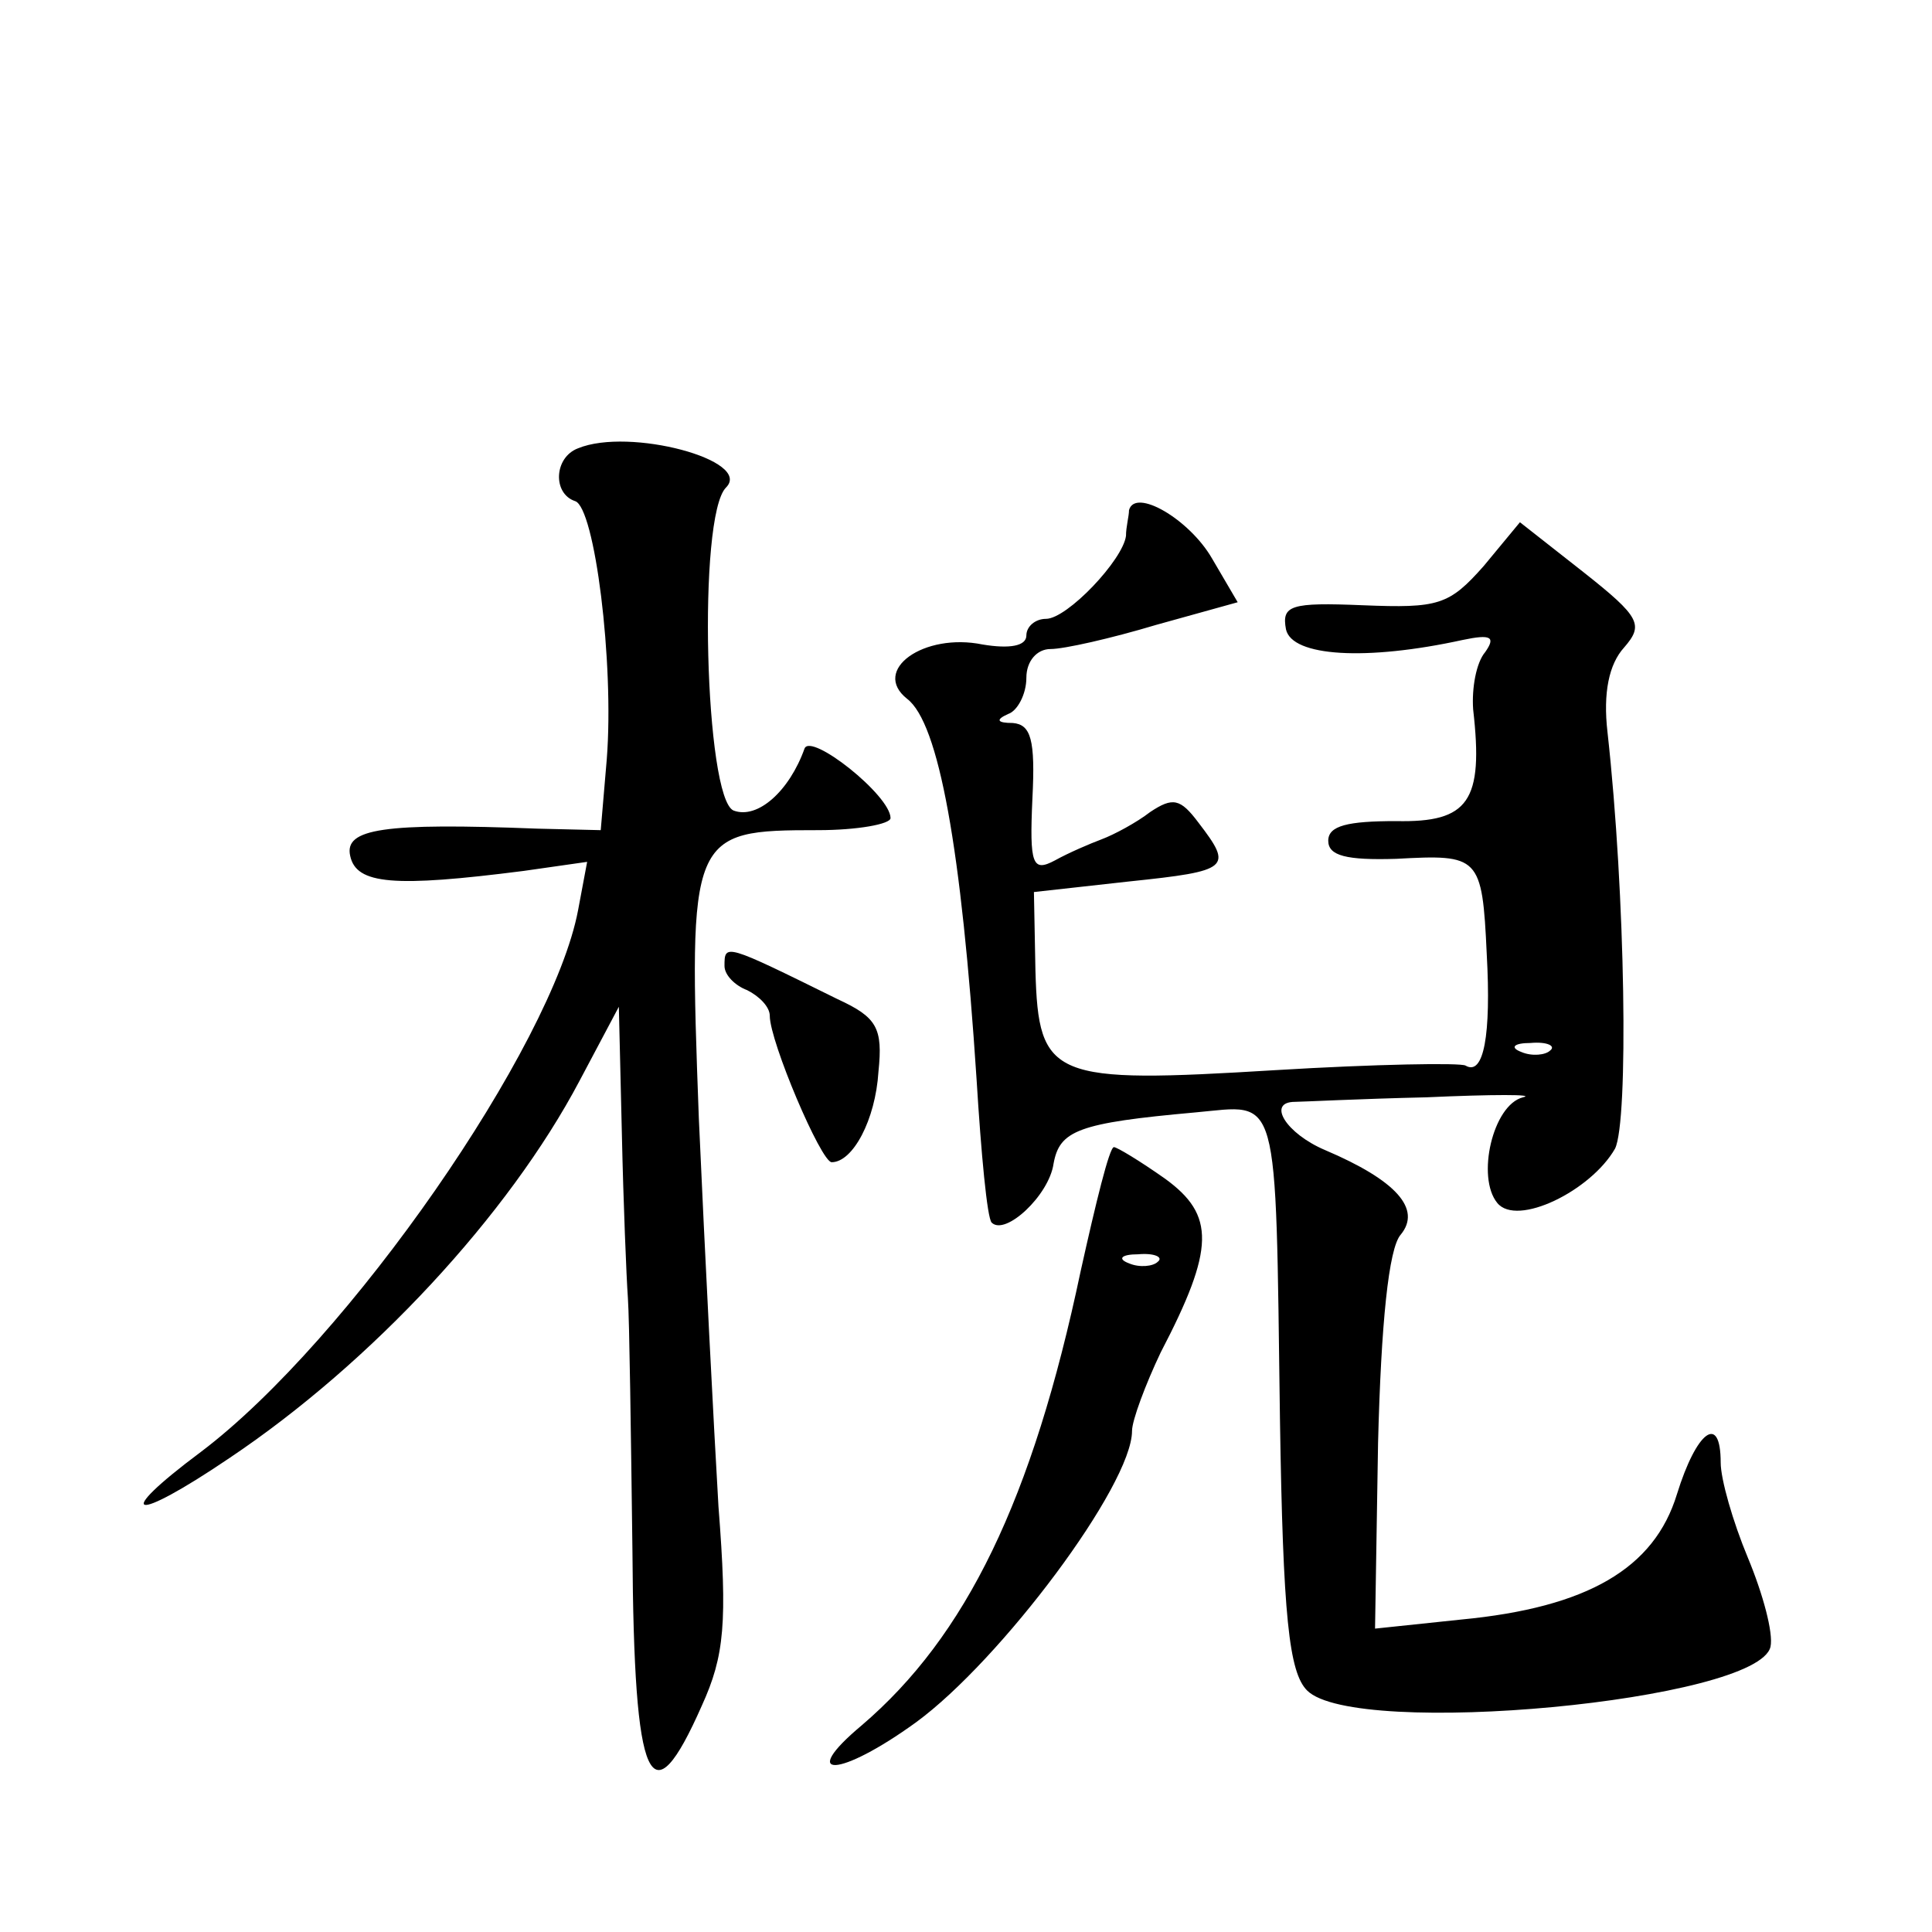 <?xml version="1.0" standalone="no"?>
<!DOCTYPE svg PUBLIC "-//W3C//DTD SVG 20010904//EN"
 "http://www.w3.org/TR/2001/REC-SVG-20010904/DTD/svg10.dtd">
<svg version="1.0" xmlns="http://www.w3.org/2000/svg"
 width="128pt" height="128pt" viewBox="0 0 128 128"
 preserveAspectRatio="xMidYMid meet">
<g transform="translate(0,128) scale(0.1,-0.1)"
fill="#0" stroke="none">
<path d="M383 983 c-16 -6 -17 -30 -2 -35 13 -4 26 -107 21 -171 l-4 -47 -42 1
c-102 4 -128 0 -124 -18 4 -19 29 -21 115 -10 l42 6 -6 -32 c-17 -90 -152 -285
-250 -359 -59 -44 -46 -48 19 -4 94 63 185 161 232 250 l26 49 2 -84 c1 -46 3 -95
4 -109 1 -14 2 -89 3 -167 1 -157 12 -180 46 -103 15 33 17 55 11 132 -3 51 -9
167 -13 257 -7 189 -6 191 79 191 26 0 48 4 48 8 0 15 -53 57 -57 46 -10 -28 -31
-47 -47 -41 -19 8 -24 195 -5 214 18 18 -64 40 -98 26z M748 942 c0 -4 -2 -11 -2
-17 -2 -16 -39 -55 -53 -55 -7 0 -13 -5 -13 -11 0 -7 -11 -9 -29 -6 -39 8 -74 -17
-50 -36 21 -16 36 -99 46 -252 3 -49 7 -92 10 -95 9 -9 38 18 41 39 4 22 16 27
94 34 56 5 53 18 56 -203 2 -131 6 -168 18 -180 32 -32 299 -7 307 29 2 9 -5 35
-15 59 -10 24 -18 52 -18 63 0 33 -16 21 -29 -21 -15 -49 -59 -75 -143 -83 l-57
-6 2 123 c2 79 7 129 15 138 14 17 -3 36 -50 56 -26 11 -39 32 -20 32 4 0 43 2
87 3 44 2 73 2 64 0 -20 -5 -31 -53 -17 -70 13 -16 62 8 78 36 9 18 7 168 -5 276
-3 26 1 45 11 56 13 15 11 20 -27 50 l-42 33 -24 -29 c-23 -26 -30 -28 -80 -26
-48 2 -54 0 -51 -16 4 -18 53 -21 117 -7 19 4 22 2 15 -8 -6 -7 -9 -24 -8 -38 7
-61 -3 -75 -51 -74 -32 0 -45 -3 -45 -13 0 -10 12 -13 45 -12 55 3 57 2 60 -63
3 -54 -2 -81 -14 -74 -3 2 -60 1 -126 -3 -148 -9 -157 -6 -159 66 l-1 52 63 7 c67
7 69 9 46 39 -12 16 -17 17 -32 7 -9 -7 -24 -15 -32 -18 -8 -3 -22 -9 -31 -14 -15
-8 -17 -3 -15 41 2 39 -1 49 -13 50 -10 0 -12 2 -3 6 6 2 12 13 12 24 0 11 7 19
16 19 9 0 40 7 70 16 l54 15 -17 29 c-15 26 -51 47 -55 32z m279 -358 c-3 -3 -12
-4 -19 -1 -8 3 -5 6 6 6 11 1 17 -2 13 -5z M480 640 c0 -6 7 -13 15 -16 8 -4 15
-11 15 -17 0 -17 34 -97 41 -97 14 0 29 28 31 60 3 29 -1 36 -27 48 -75 37 -75
37 -75 22z M716 438 c-32 -152 -76 -242 -145 -301 -43 -36 -15 -35 36 2 56 41 143
157 143 193 0 7 9 31 19 52 36 69 36 91 3 115 -17 12 -32 21 -34 21 -3 0 -12 -37
-22 -82z m51 6 c-3 -3 -12 -4 -19 -1 -8 3 -5 6 6 6 11 1 17 -2 13 -5z"/>
</g>
</svg>
